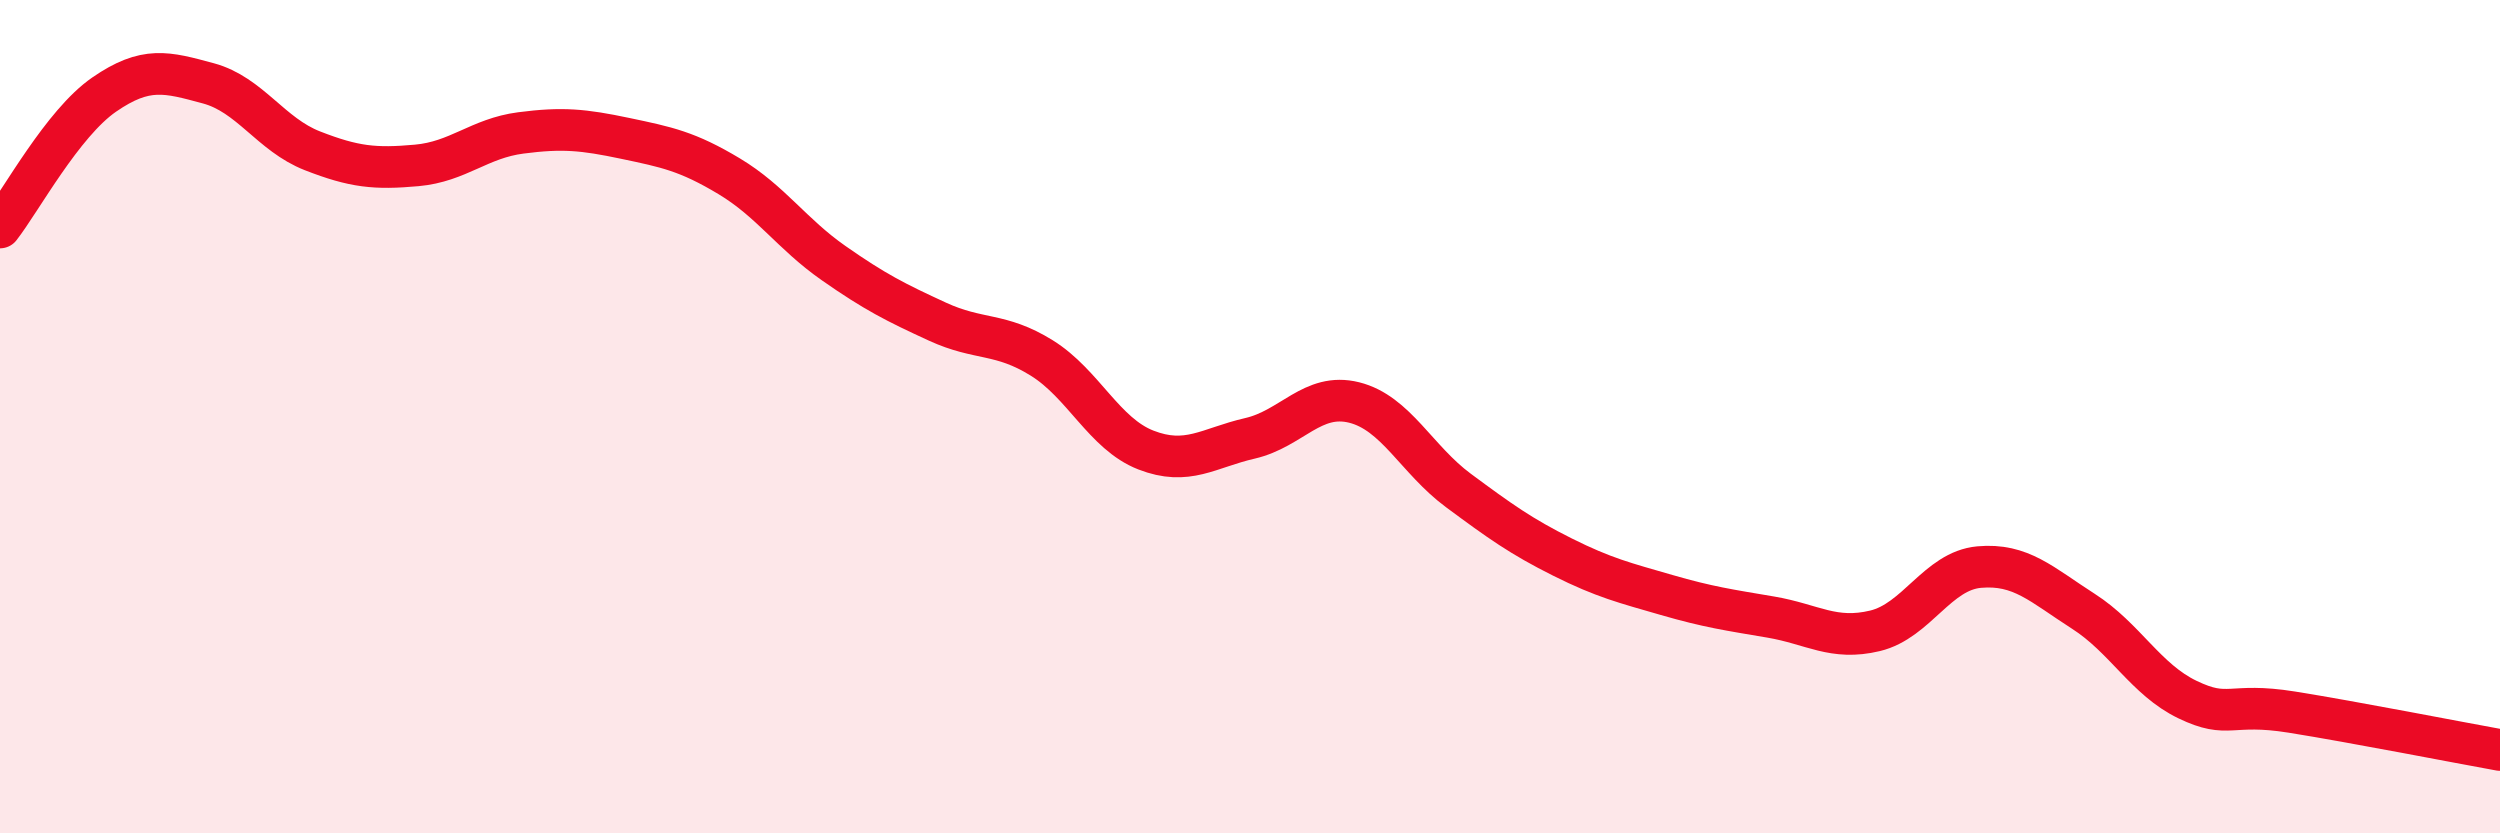 
    <svg width="60" height="20" viewBox="0 0 60 20" xmlns="http://www.w3.org/2000/svg">
      <path
        d="M 0,5.46 C 0.5,4.82 1.5,2.96 2.5,2.27 C 3.5,1.58 4,1.73 5,2 C 6,2.27 6.5,3.23 7.5,3.62 C 8.5,4.01 9,4.06 10,3.97 C 11,3.88 11.5,3.32 12.5,3.19 C 13.5,3.06 14,3.11 15,3.32 C 16,3.53 16.5,3.63 17.5,4.23 C 18.5,4.83 19,5.61 20,6.31 C 21,7.01 21.5,7.26 22.5,7.72 C 23.5,8.18 24,7.97 25,8.59 C 26,9.21 26.5,10.41 27.5,10.8 C 28.5,11.19 29,10.75 30,10.52 C 31,10.29 31.5,9.41 32.5,9.66 C 33.5,9.91 34,11.03 35,11.77 C 36,12.51 36.5,12.87 37.5,13.37 C 38.5,13.87 39,13.99 40,14.28 C 41,14.57 41.5,14.64 42.5,14.81 C 43.5,14.98 44,15.38 45,15.14 C 46,14.9 46.5,13.7 47.5,13.61 C 48.5,13.52 49,14.03 50,14.67 C 51,15.31 51.5,16.31 52.5,16.79 C 53.5,17.27 53.5,16.85 55,17.09 C 56.5,17.33 59,17.82 60,18L60 20L0 20Z"
        fill="#EB0A25"
        opacity="0.1"
        stroke-linecap="round"
        stroke-linejoin="round"
      />
      <path
        d="M 0,5.46 C 0.5,4.82 1.5,2.96 2.5,2.27 C 3.5,1.58 4,1.73 5,2 C 6,2.27 6.5,3.23 7.5,3.62 C 8.5,4.01 9,4.06 10,3.97 C 11,3.88 11.5,3.32 12.5,3.19 C 13.5,3.06 14,3.11 15,3.32 C 16,3.53 16.5,3.63 17.5,4.23 C 18.5,4.83 19,5.61 20,6.31 C 21,7.01 21.5,7.26 22.5,7.72 C 23.5,8.18 24,7.97 25,8.59 C 26,9.21 26.5,10.41 27.5,10.8 C 28.5,11.19 29,10.75 30,10.52 C 31,10.29 31.5,9.41 32.5,9.66 C 33.5,9.91 34,11.03 35,11.77 C 36,12.51 36.5,12.87 37.5,13.37 C 38.5,13.87 39,13.99 40,14.28 C 41,14.57 41.5,14.64 42.5,14.81 C 43.5,14.98 44,15.38 45,15.14 C 46,14.9 46.5,13.7 47.5,13.61 C 48.5,13.52 49,14.03 50,14.67 C 51,15.31 51.5,16.31 52.5,16.79 C 53.5,17.27 53.5,16.85 55,17.09 C 56.5,17.33 59,17.82 60,18"
        stroke="#EB0A25"
        stroke-width="1"
        fill="none"
        stroke-linecap="round"
        stroke-linejoin="round"
      />
    </svg>
  
